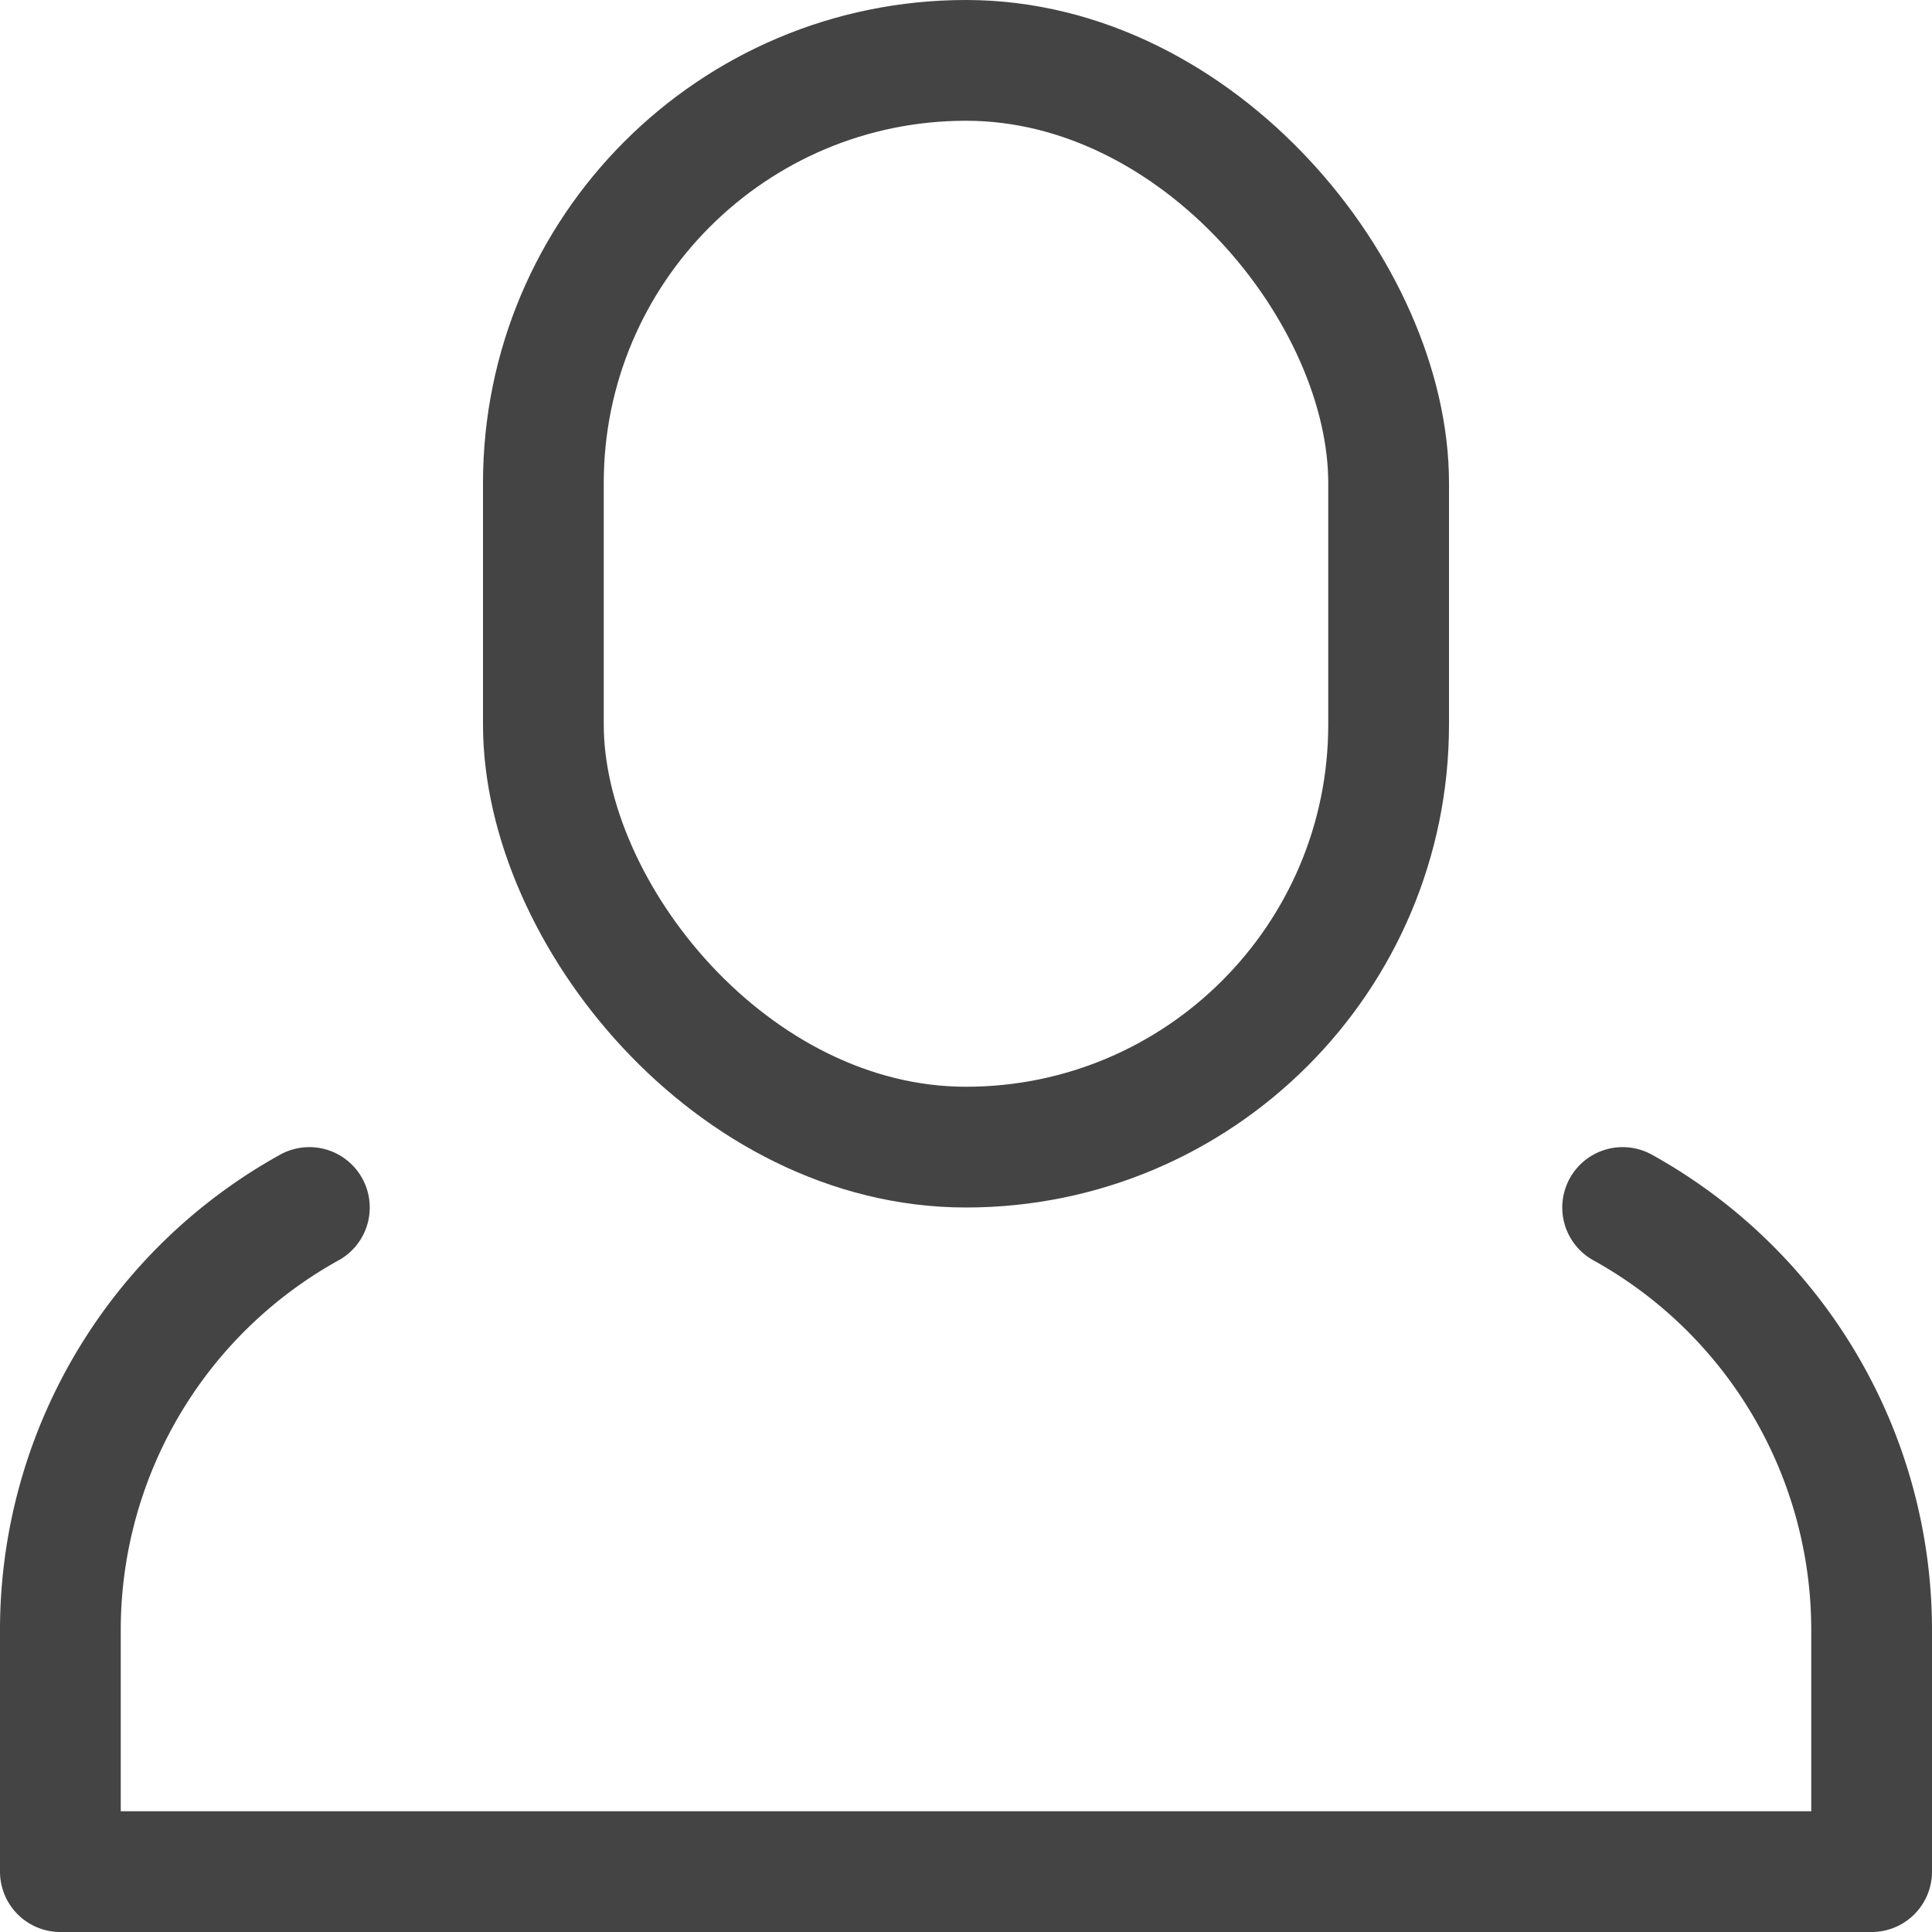 <svg xmlns="http://www.w3.org/2000/svg" xmlns:xlink="http://www.w3.org/1999/xlink" x="0px" y="0px" width="16px" height="16px" viewBox="0 0 16 16"><g transform="translate(0, 0)"><path d="M2.562,10A4,4,0,0,0,.5,13.5v2h15v-2A4,4,0,0,0,13.438,10" fill="none" stroke="#444444" stroke-linecap="round" stroke-linejoin="round" data-cap="butt" data-color="color-2"></path>
  <rect x="4.5" y="0.5" width="7" height="9" rx="3.5" ry="3.5" fill="none" stroke="#444444" stroke-linecap="round" stroke-linejoin="round" data-cap="butt"></rect></g></svg>